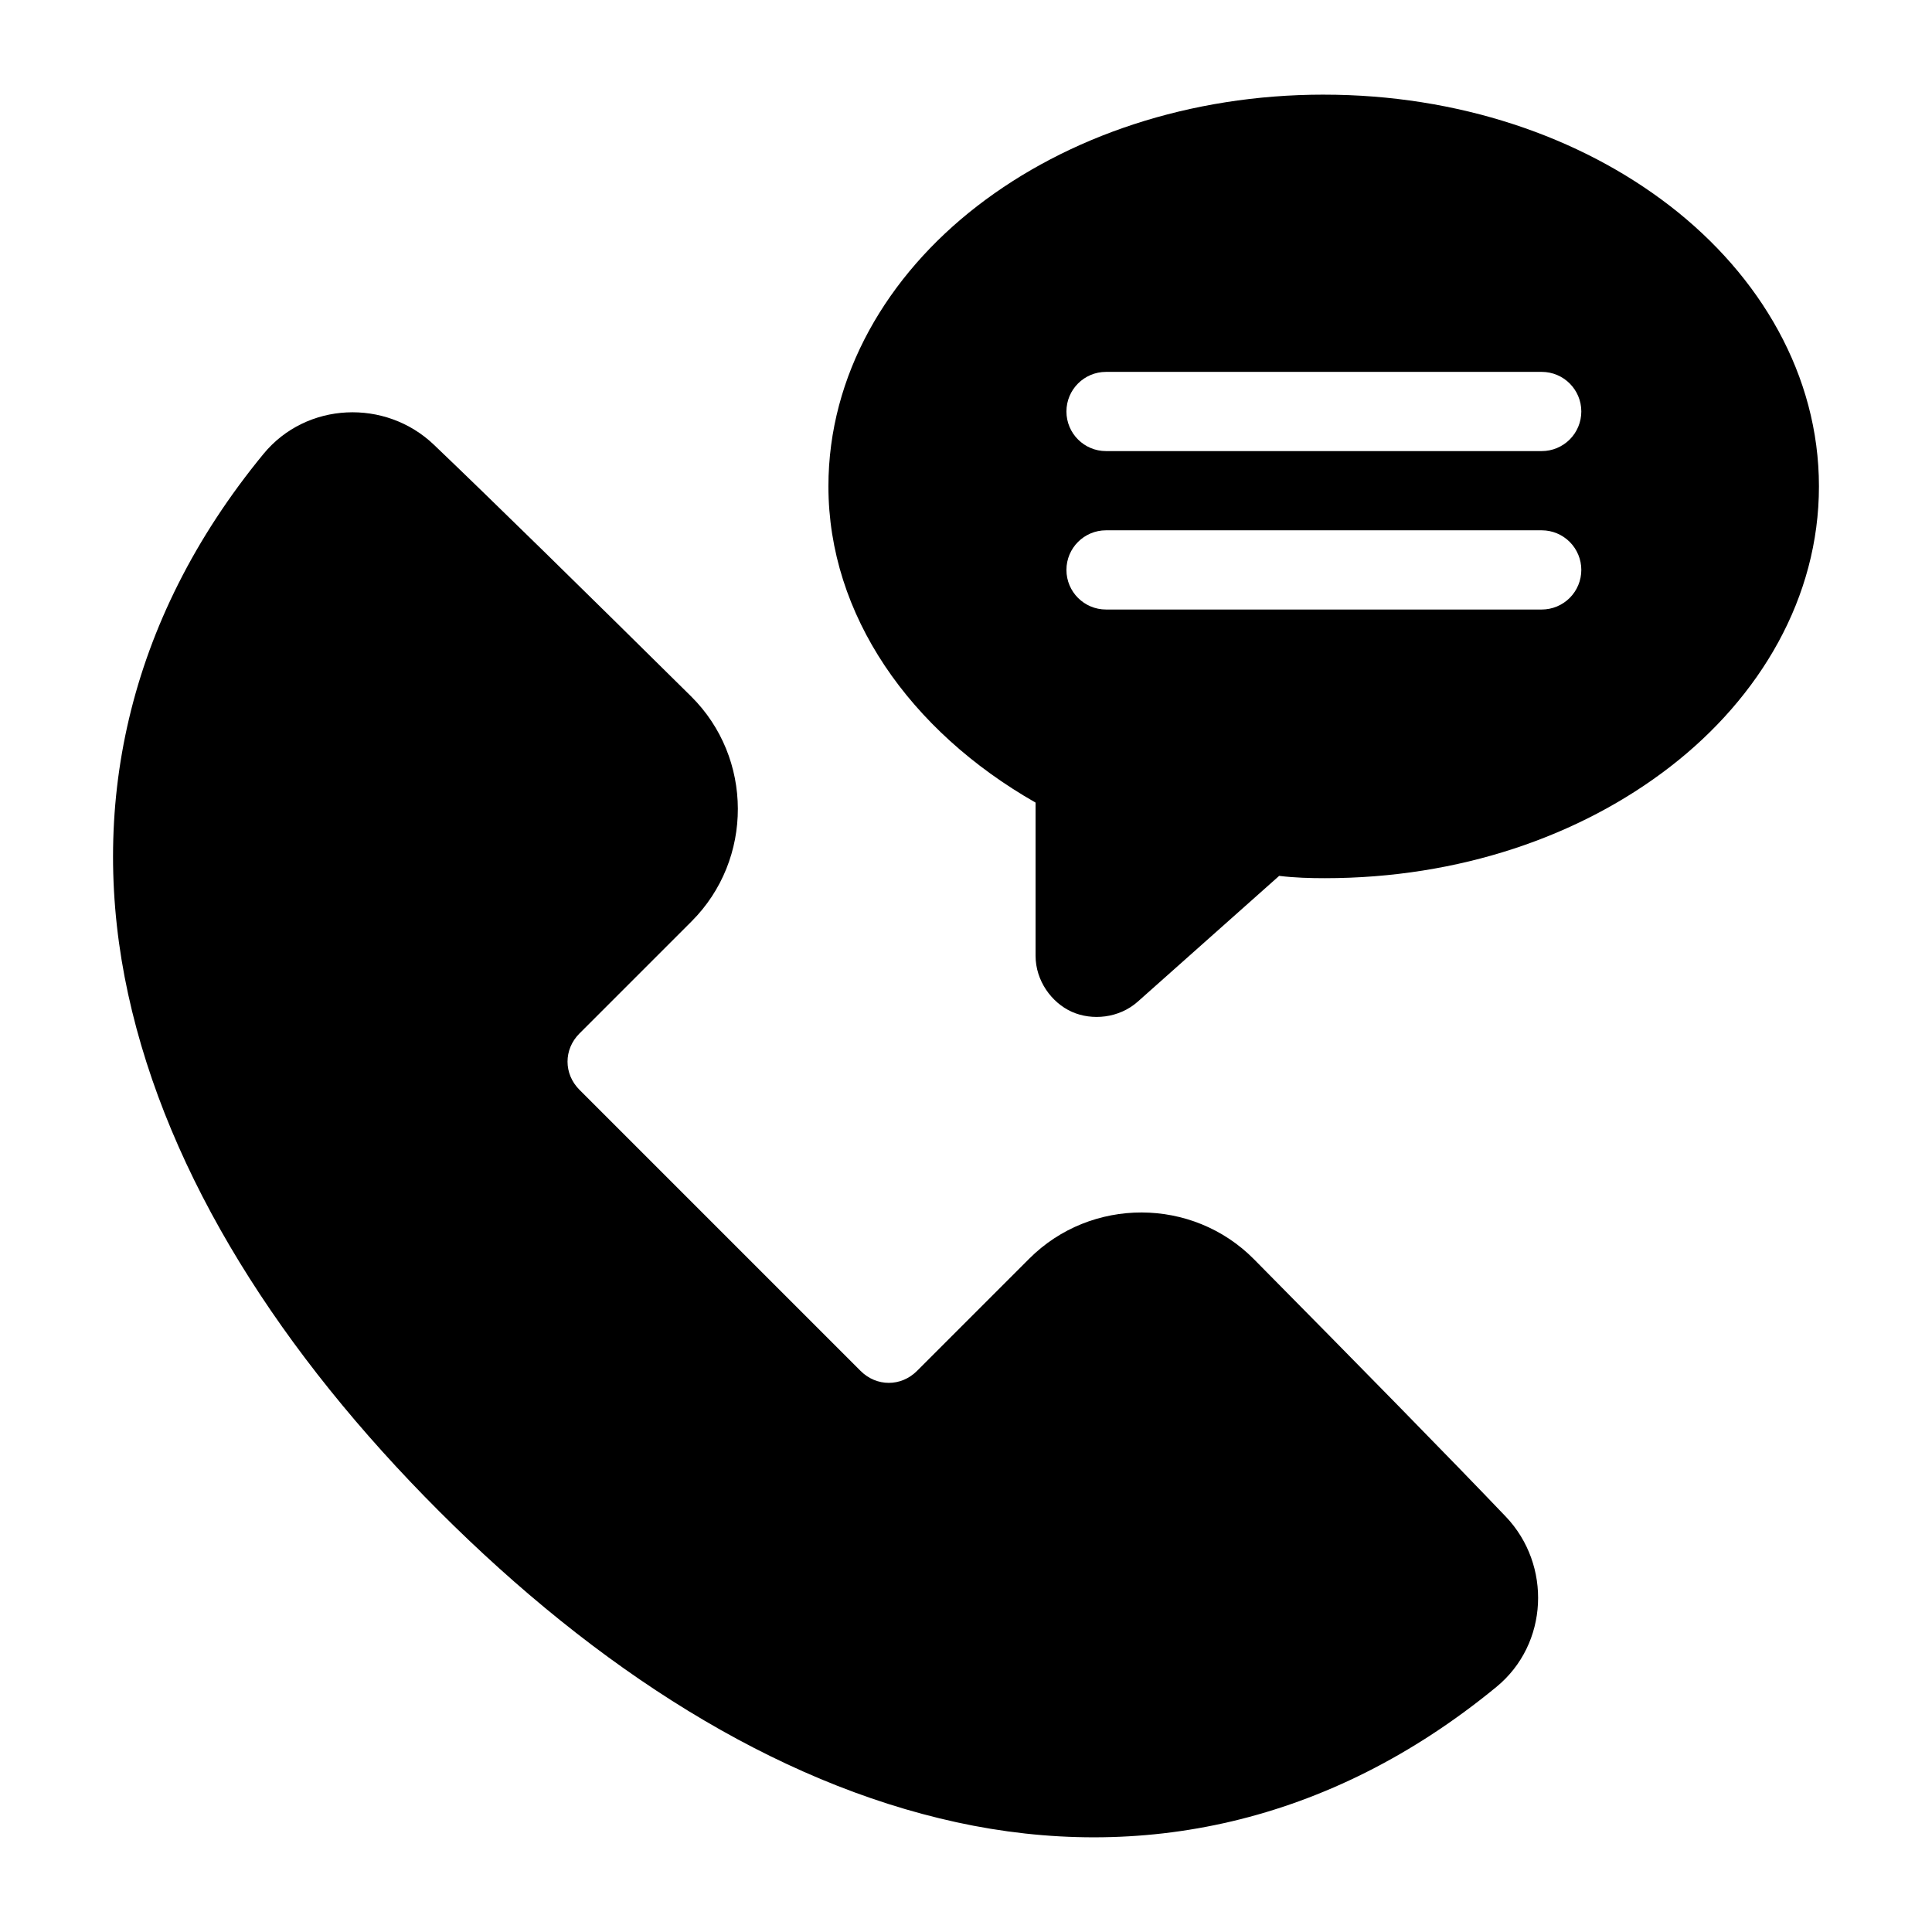 <?xml version="1.0" encoding="UTF-8"?>
<!-- Uploaded to: ICON Repo, www.iconrepo.com, Generator: ICON Repo Mixer Tools -->
<svg fill="#000000" width="800px" height="800px" version="1.1" viewBox="144 144 512 512" xmlns="http://www.w3.org/2000/svg">
 <g>
  <path d="m397.44 626.91c48.465 10.562 98.594 0.734 143.13-35.863 13.852-11.379 14.676-32.344 2.465-45.141-14.535-15.23-38.77-39.93-66.711-68.188-16.293-16.477-43.188-16.535-59.562-0.16l-29.758 29.758c-4.219 4.219-10.727 4.203-14.945-0.016l-74.492-74.492c-4.219-4.219-4.219-10.715 0-14.93l29.715-29.715c16.398-16.398 16.34-43.336-0.16-59.648-28.238-27.922-52.938-52.152-68.16-66.68-12.797-12.207-33.762-11.383-45.141 2.465-36.598 44.539-46.43 94.695-35.863 143.16 10.566 48.465 40.68 95.301 82.422 137.04 41.742 41.742 88.59 71.844 137.06 82.406z"/>
  <path d="m494.8 169.08c-35.539 0-67.922 11.051-91.82 29.52-23.895 18.469-39.441 44.852-39.441 74.293 0.008 34.059 21.504 64.754 54.898 83.805v40.59c0 6.625 4.242 12.438 9.594 14.844 5.356 2.402 12.535 1.719 17.488-2.684l37.473-33.332c4.129 0.508 8.305 0.613 12.094 0.613 35.539 0 67.617-11.051 91.512-29.52s39.441-44.871 39.441-74.312c0-29.441-15.547-55.824-39.441-74.293s-56.262-29.52-91.801-29.52zm-57.688 73.473h115.46-0.004c5.797 0 10.496 4.699 10.496 10.496 0 2.785-1.105 5.453-3.074 7.422s-4.637 3.074-7.422 3.074h-115.46 0.004c-5.797 0-10.496-4.699-10.496-10.496s4.699-10.496 10.496-10.496zm0 41.984h115.46-0.004c2.785 0 5.453 1.105 7.422 3.074s3.074 4.637 3.074 7.422c0 2.781-1.105 5.453-3.074 7.422s-4.637 3.074-7.422 3.074h-115.46 0.004c-5.797 0-10.496-4.699-10.496-10.496s4.699-10.496 10.496-10.496z"/>
 </g>
</svg>